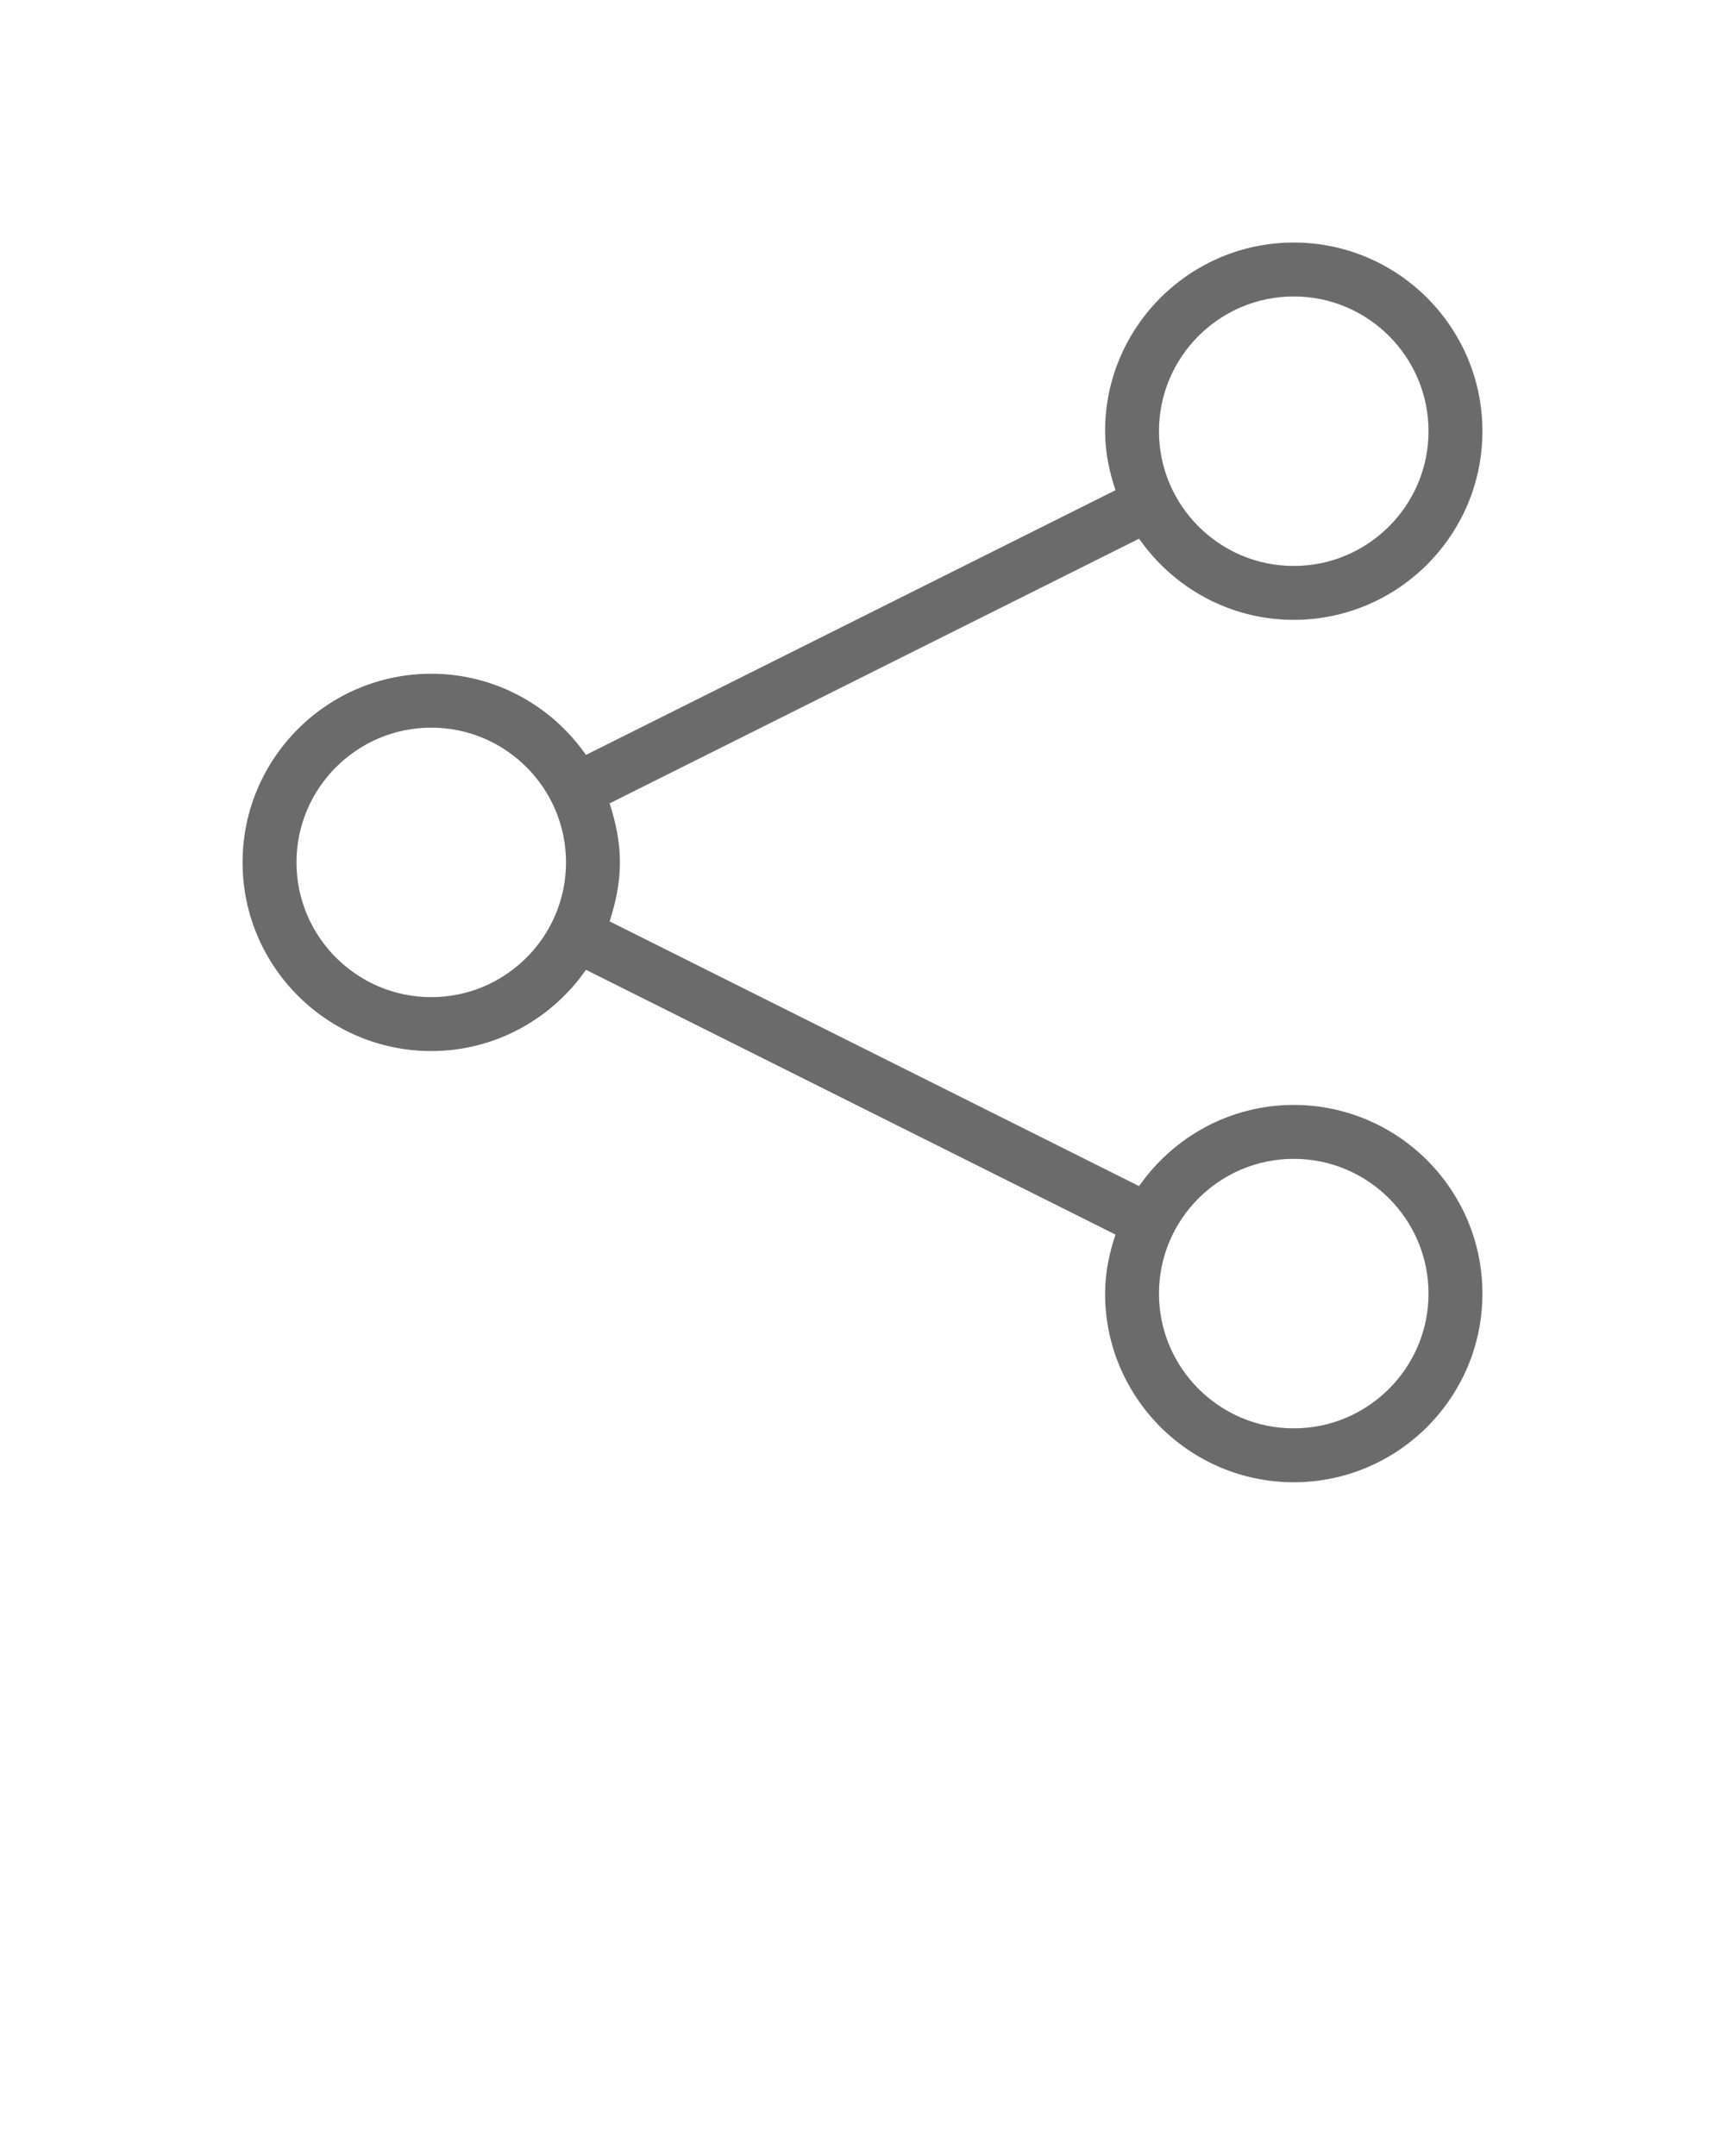<svg xmlns="http://www.w3.org/2000/svg" xmlns:xlink="http://www.w3.org/1999/xlink" version="1.1" x="0px" y="0px" viewBox="0 0 32 40" enable-background="new 0 0 32 32" xml:space="preserve"><g><path fill="#6B6B6B" d="M24,20.5c-1.188,0-2.236,0.598-2.869,1.506l-9.823-4.912C11.422,16.748,11.5,16.385,11.5,16s-0.078-0.748-0.192-1.095   l9.823-4.911C21.764,10.902,22.812,11.5,24,11.5c1.93,0,3.5-1.57,3.5-3.5S25.93,4.5,24,4.5S20.5,6.07,20.5,8   c0,0.385,0.078,0.748,0.193,1.095l-9.823,4.911C10.237,13.098,9.188,12.5,8,12.5c-1.93,0-3.5,1.57-3.5,3.5s1.57,3.5,3.5,3.5   c1.188,0,2.237-0.599,2.87-1.507l9.823,4.912C20.578,23.252,20.5,23.615,20.5,24c0,1.93,1.57,3.5,3.5,3.5s3.5-1.57,3.5-3.5   S25.93,20.5,24,20.5z M24,5.5c1.378,0,2.5,1.121,2.5,2.5s-1.122,2.5-2.5,2.5S21.5,9.379,21.5,8S22.622,5.5,24,5.5z M8,18.5   c-1.378,0-2.5-1.121-2.5-2.5s1.122-2.5,2.5-2.5s2.5,1.121,2.5,2.5S9.378,18.5,8,18.5z M24,26.5c-1.378,0-2.5-1.121-2.5-2.5   s1.122-2.5,2.5-2.5s2.5,1.121,2.5,2.5S25.378,26.5,24,26.5z"/></g></svg>